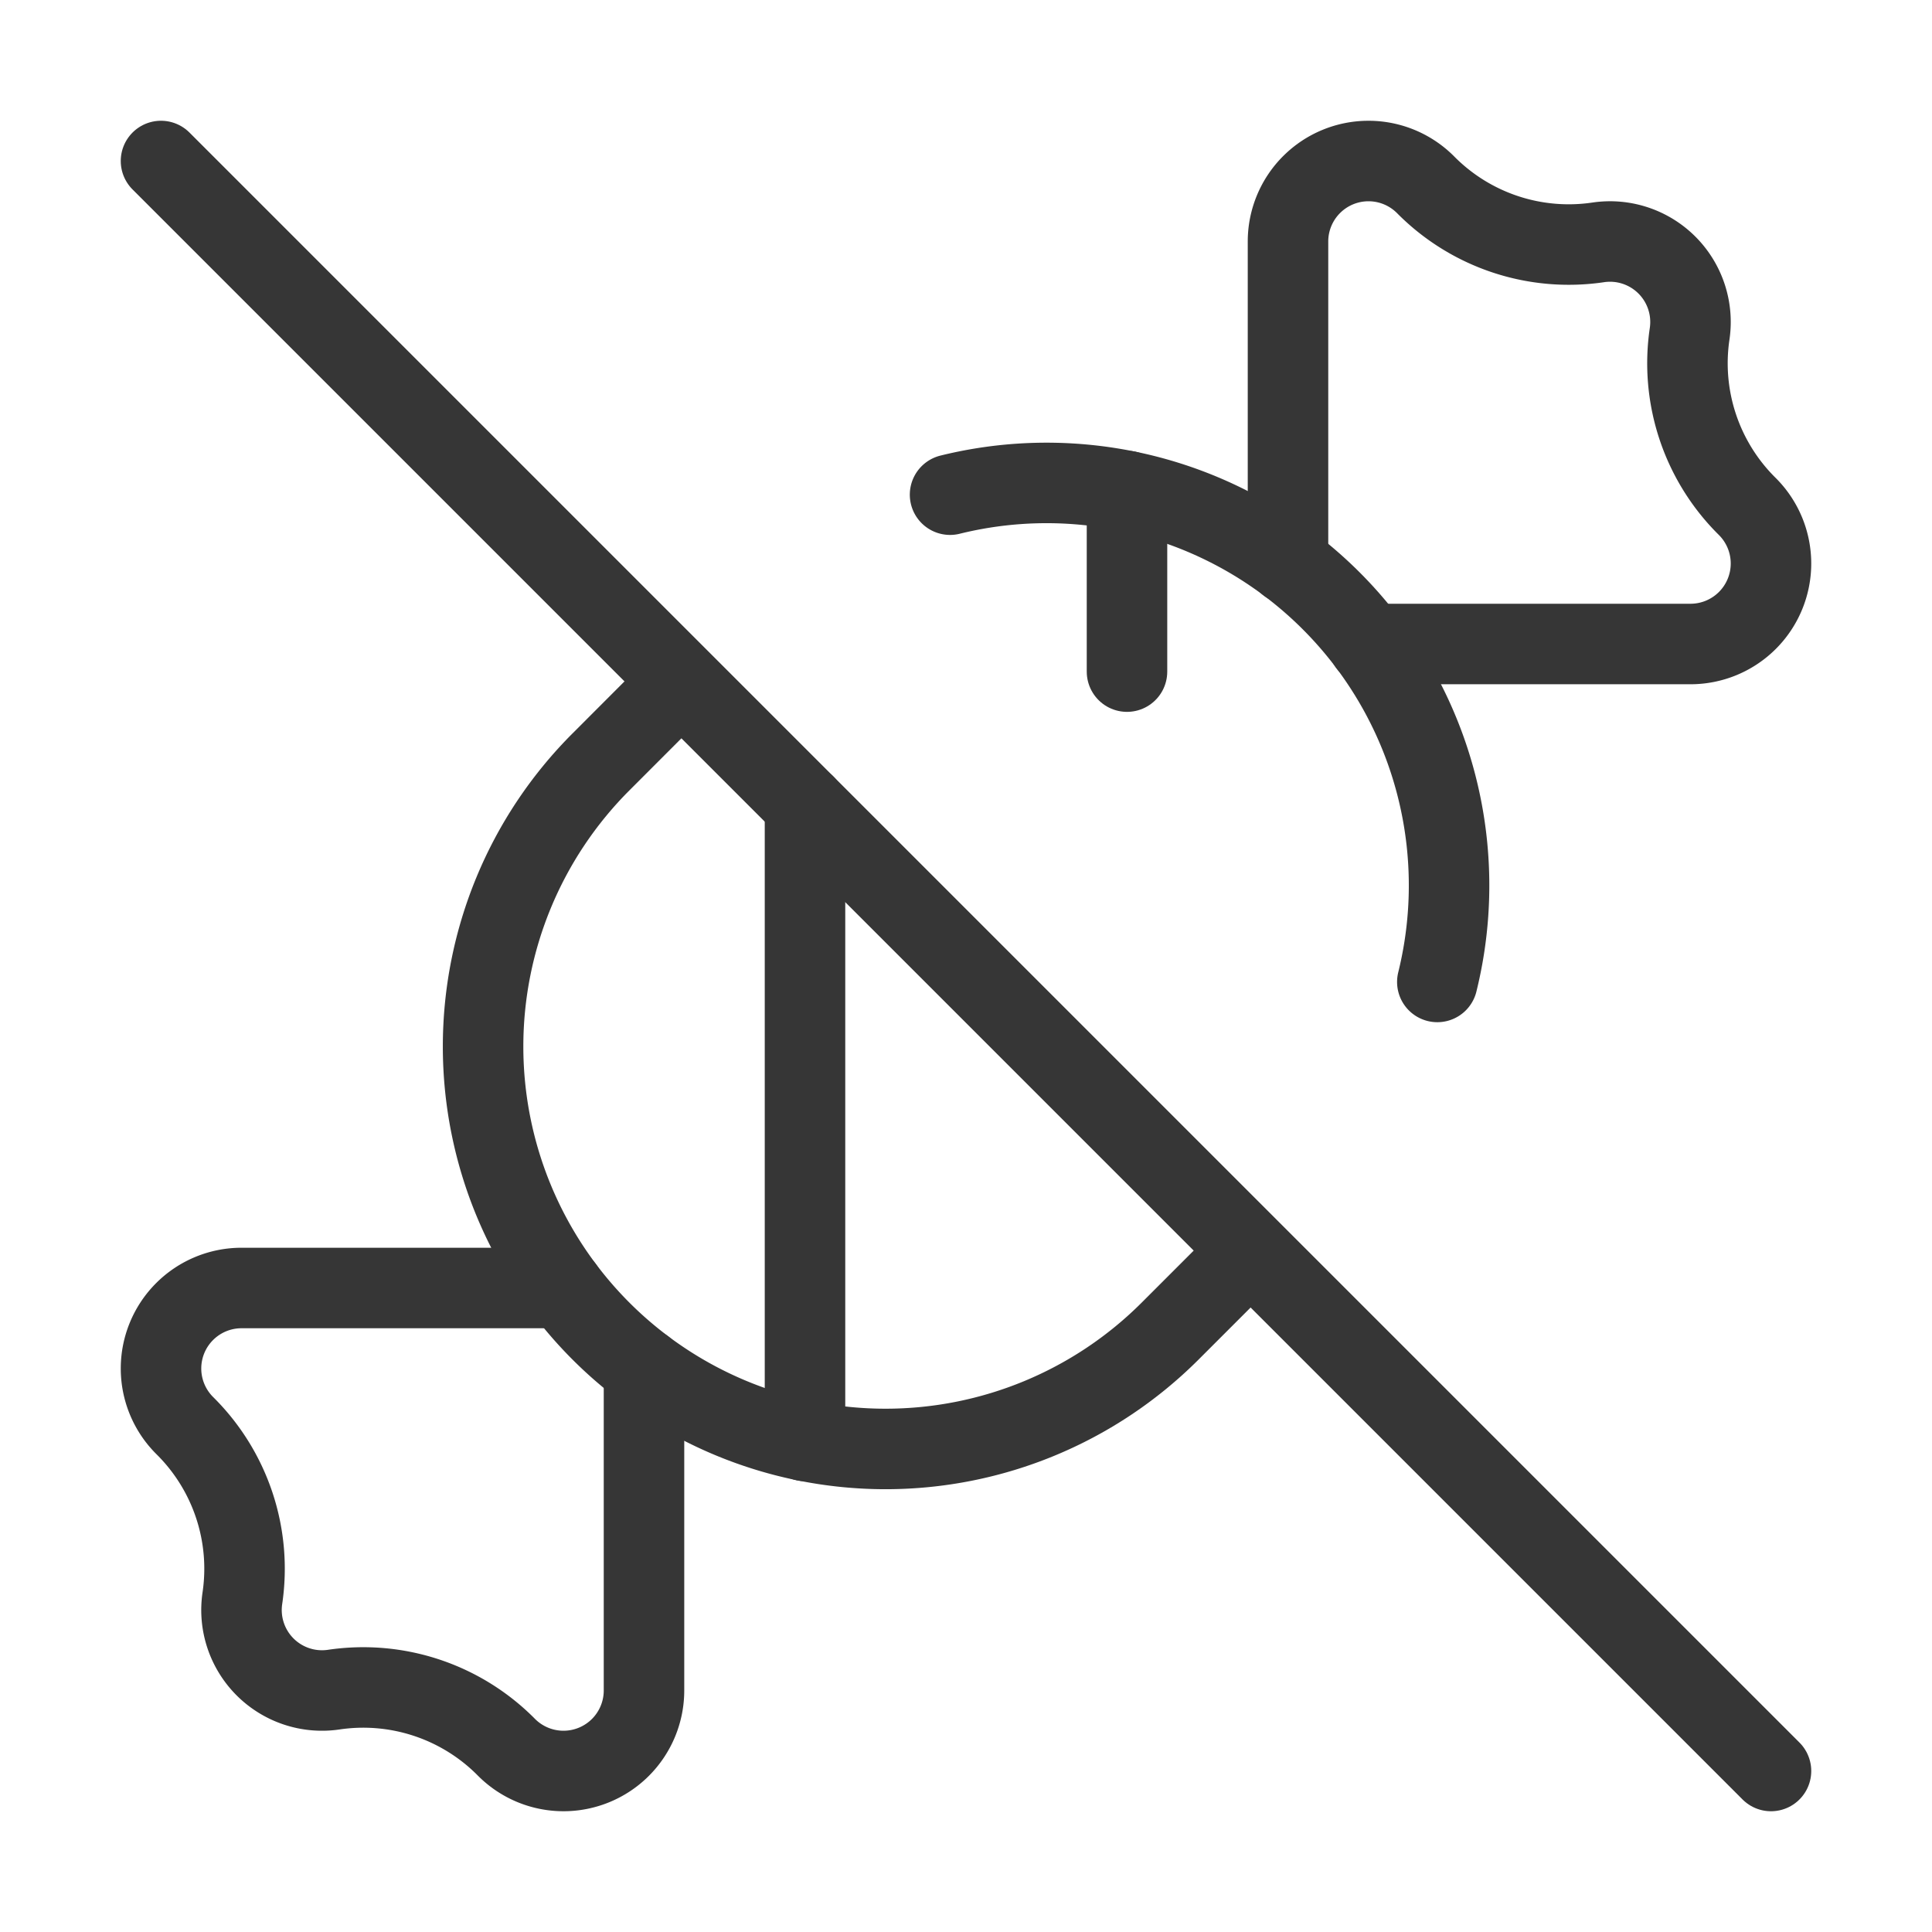 <svg class="lucide lucide-candy-off-icon lucide-candy-off" stroke-linejoin="round" stroke-linecap="round" stroke-width="1" stroke="#363636" fill="none" viewBox="0 0 24 24" height="24" width="24" xmlns="http://www.w3.org/2000/svg"><path d="M10 10v7.9"></path><path d="M11.802 6.145a5 5 0 0 1 6.053 6.053"></path><path d="M14 6.1v2.243"></path><path d="m15.5 15.571-.964.964a5 5 0 0 1-7.071 0 5 5 0 0 1 0-7.07l.964-.965"></path><path d="M16 7V3a1 1 0 0 1 1.707-.707 2.5 2.5 0 0 0 2.152.717 1 1 0 0 1 1.131 1.131 2.5 2.5 0 0 0 .717 2.152A1 1 0 0 1 21 8h-4"></path><path d="m2 2 20 20"></path><path d="M8 17v4a1 1 0 0 1-1.707.707 2.5 2.5 0 0 0-2.152-.717 1 1 0 0 1-1.131-1.131 2.5 2.5 0 0 0-.717-2.152A1 1 0 0 1 3 16h4"></path></svg>